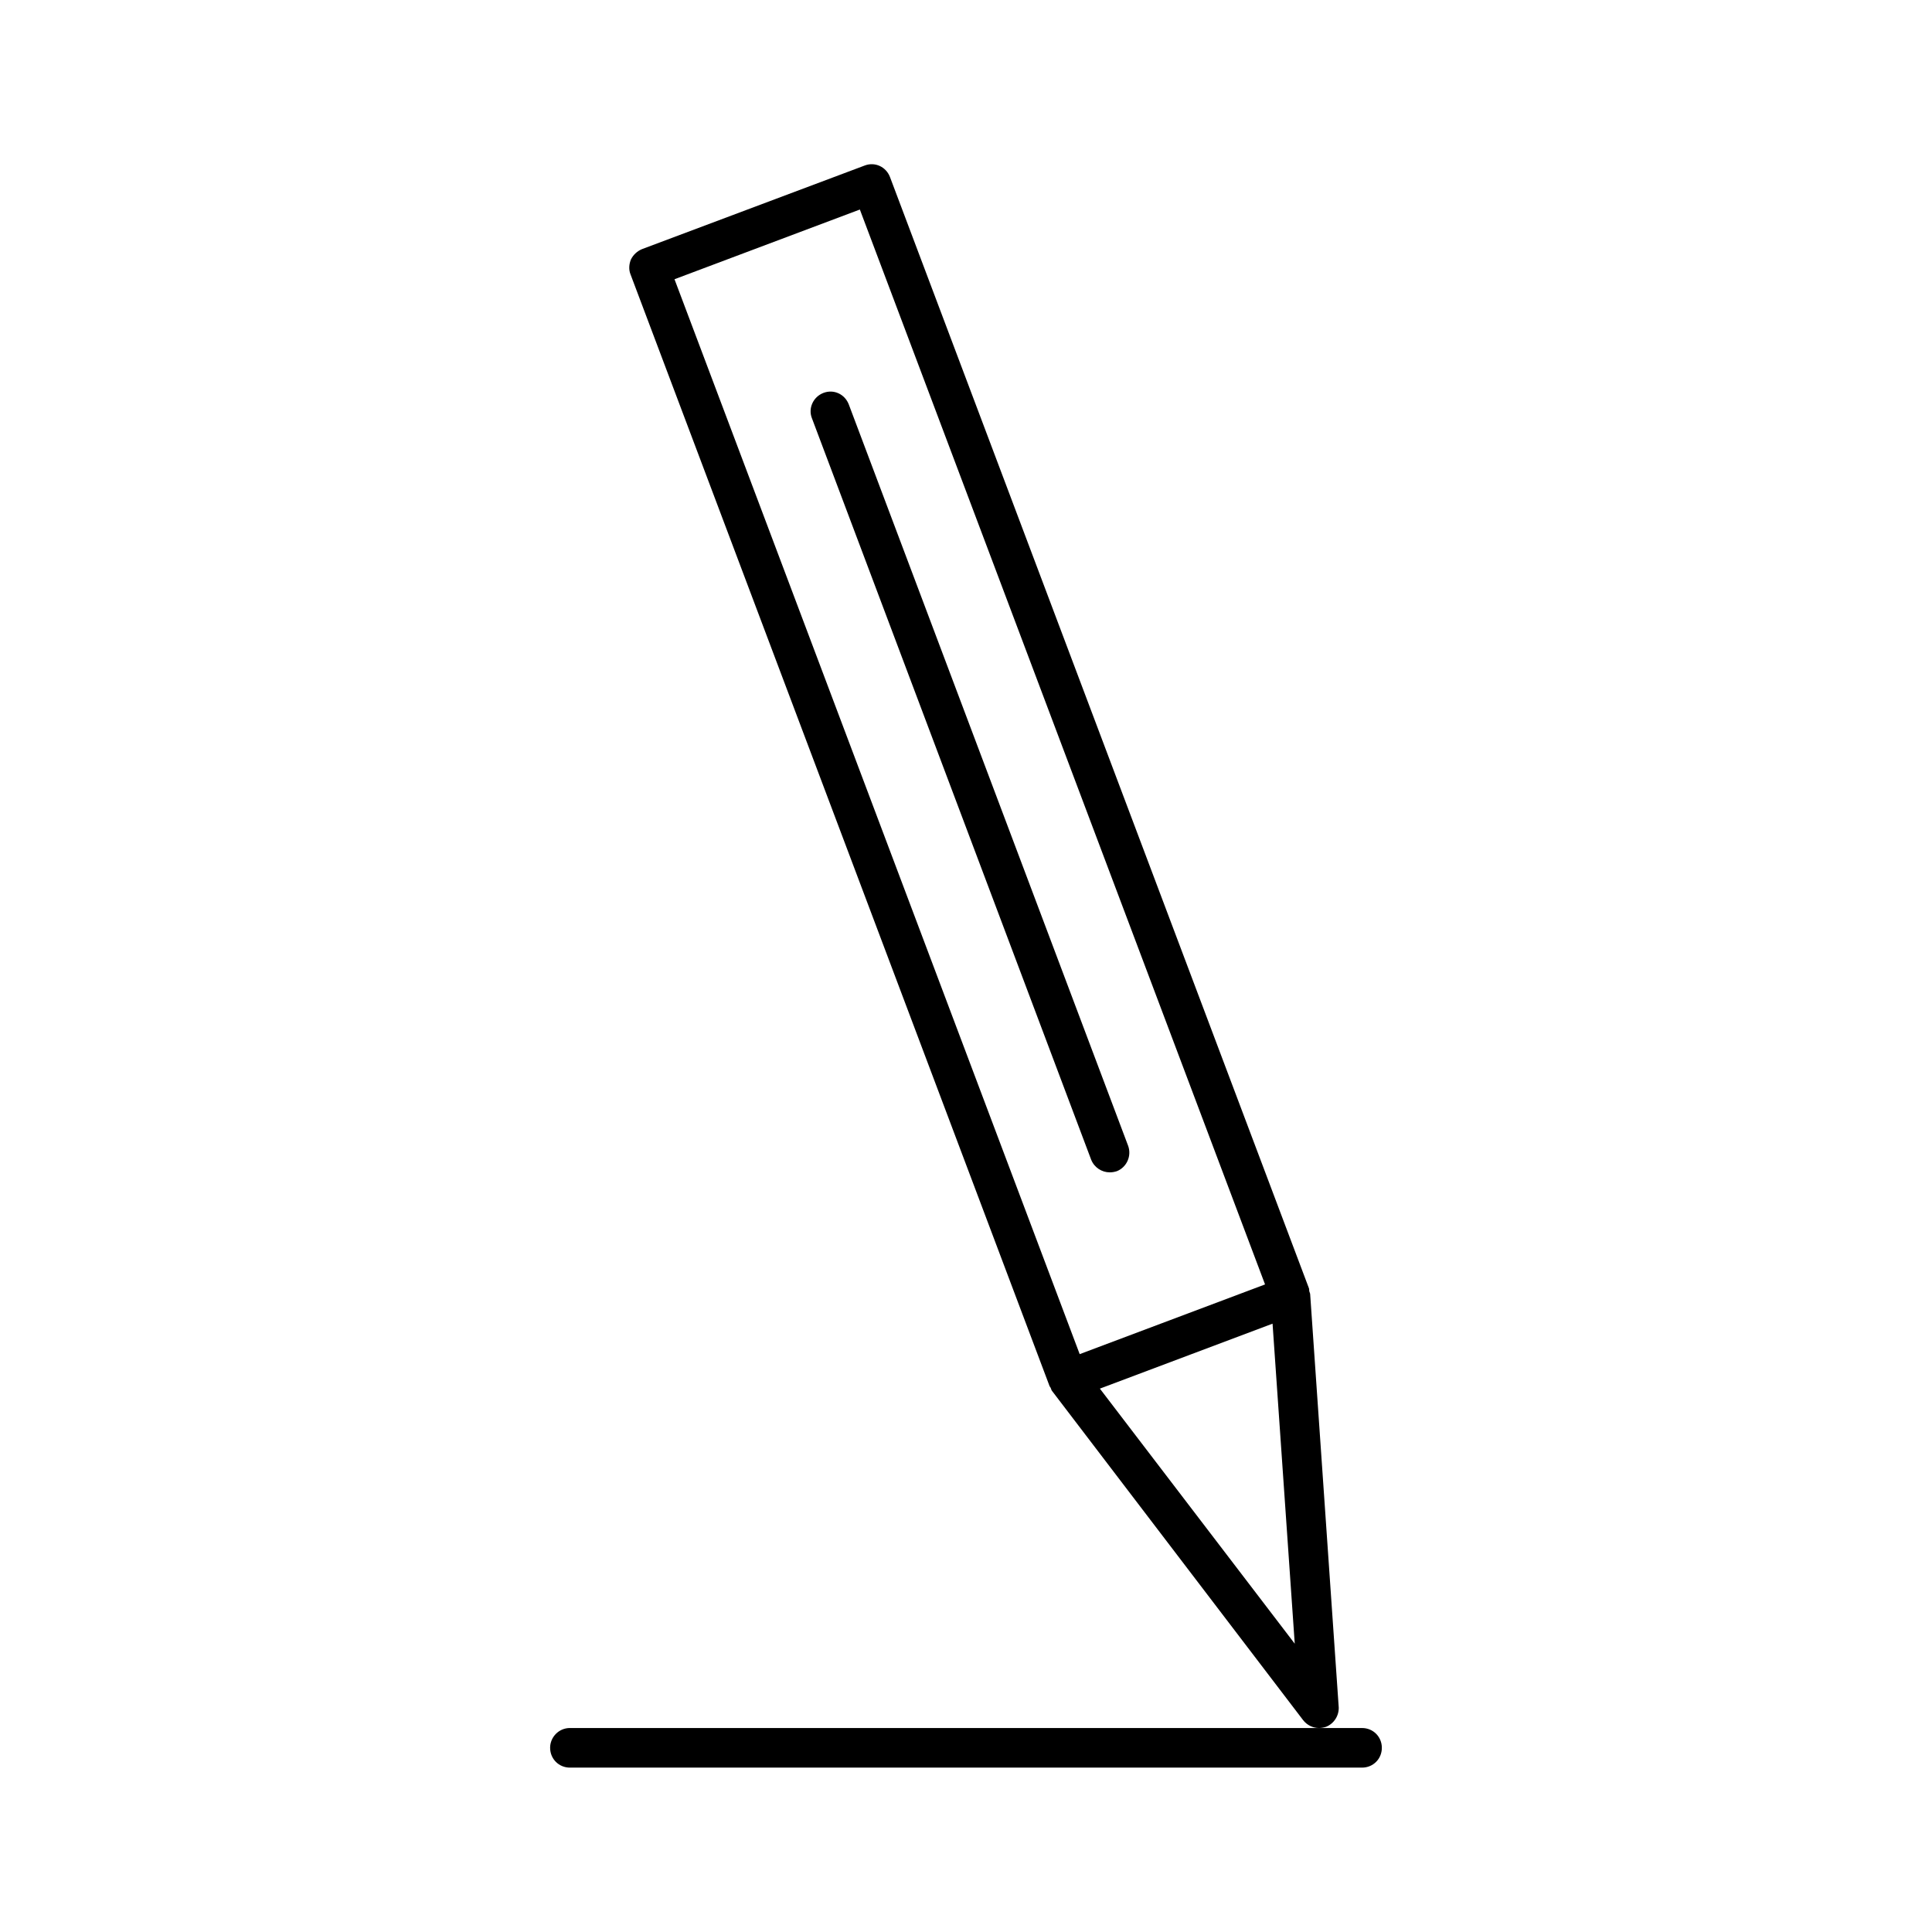 <?xml version="1.0" encoding="UTF-8"?>
<!-- Uploaded to: SVG Repo, www.svgrepo.com, Generator: SVG Repo Mixer Tools -->
<svg fill="#000000" width="800px" height="800px" version="1.1" viewBox="144 144 512 512" xmlns="http://www.w3.org/2000/svg">
 <g>
  <path d="m498.77 596.38-7.559-109.37c0-0.211-0.105-0.418-0.211-0.734-0.105-0.316 0-0.523-0.105-0.84l-111.04-294.52c-1.051-2.731-3.988-4.094-6.719-3.043l-58.988 22.145c-1.258 0.523-2.309 1.469-2.938 2.731-0.523 1.258-0.629 2.731-0.105 3.988l111.05 294.62c0 0.105 0.211 0.211 0.211 0.316 0.211 0.316 0.211 0.734 0.523 1.051l66.441 87.117c1.051 1.363 2.625 2.098 4.199 2.098 0.629 0 1.258-0.105 1.891-0.316 2.098-0.84 3.461-2.941 3.356-5.25zm-176.02-378.38 49.121-18.473 107.38 284.86-49.121 18.473zm112.73 294 45.762-17.215 5.879 84.809z"/>
  <path d="m442.93 447.55-73.996-196.38c-1.051-2.731-3.988-4.094-6.719-3.043-2.731 1.051-4.094 4.094-3.043 6.719l73.996 196.48c0.84 2.098 2.832 3.359 4.934 3.359 0.629 0 1.258-0.105 1.891-0.316 2.625-1.051 3.988-4.094 2.938-6.82z"/>
  <path d="m289.79 607.19c0 2.938 2.309 5.246 5.246 5.246h209.92c2.938 0 5.246-2.309 5.246-5.246s-2.309-5.246-5.246-5.246h-11.441l-198.48-0.004c-2.941 0-5.25 2.414-5.25 5.25z"/>
 </g>
</svg>
